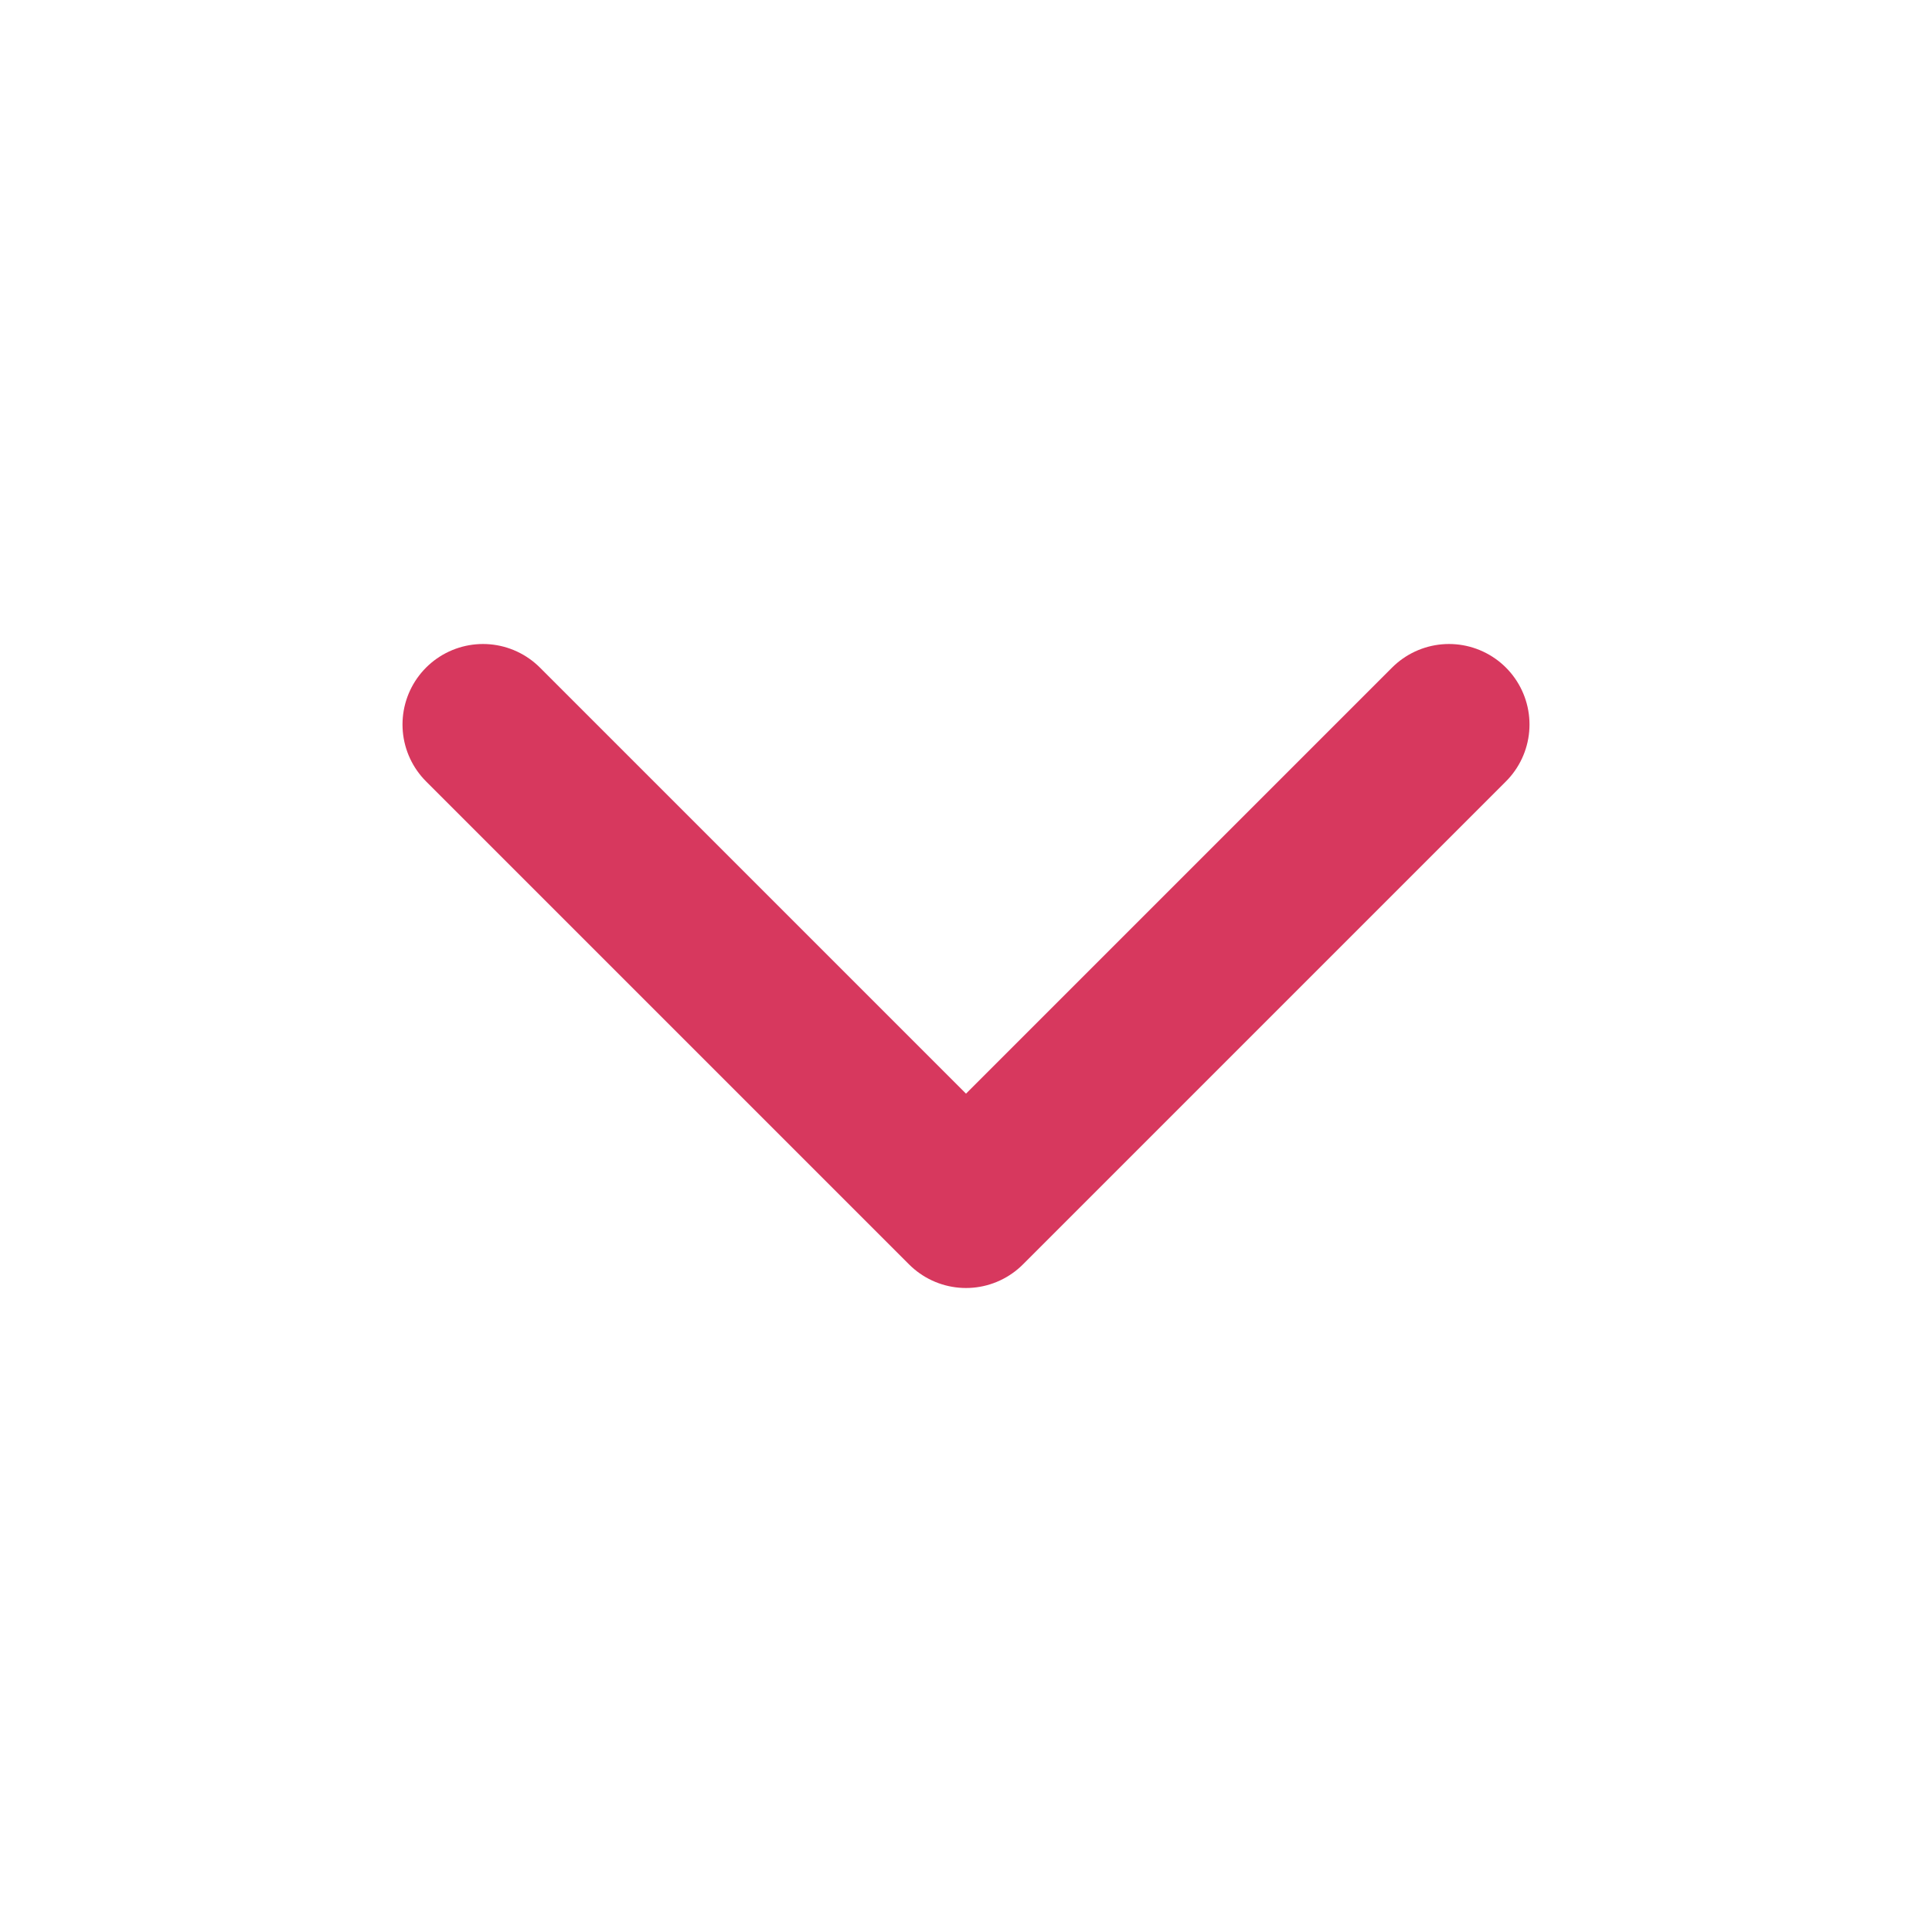 <svg id="icon-down" xmlns="http://www.w3.org/2000/svg" width="24" height="24" viewBox="0 0 24 24">
  <rect id="Rectangle_4" data-name="Rectangle 4" width="24" height="24" fill="none"/>
  <path id="Path" d="M12,0,6,6,0,0" transform="translate(6 9)" fill="none" stroke="#D7385E" stroke-linecap="round" stroke-linejoin="round" stroke-miterlimit="10" stroke-width="2"/>
</svg>
